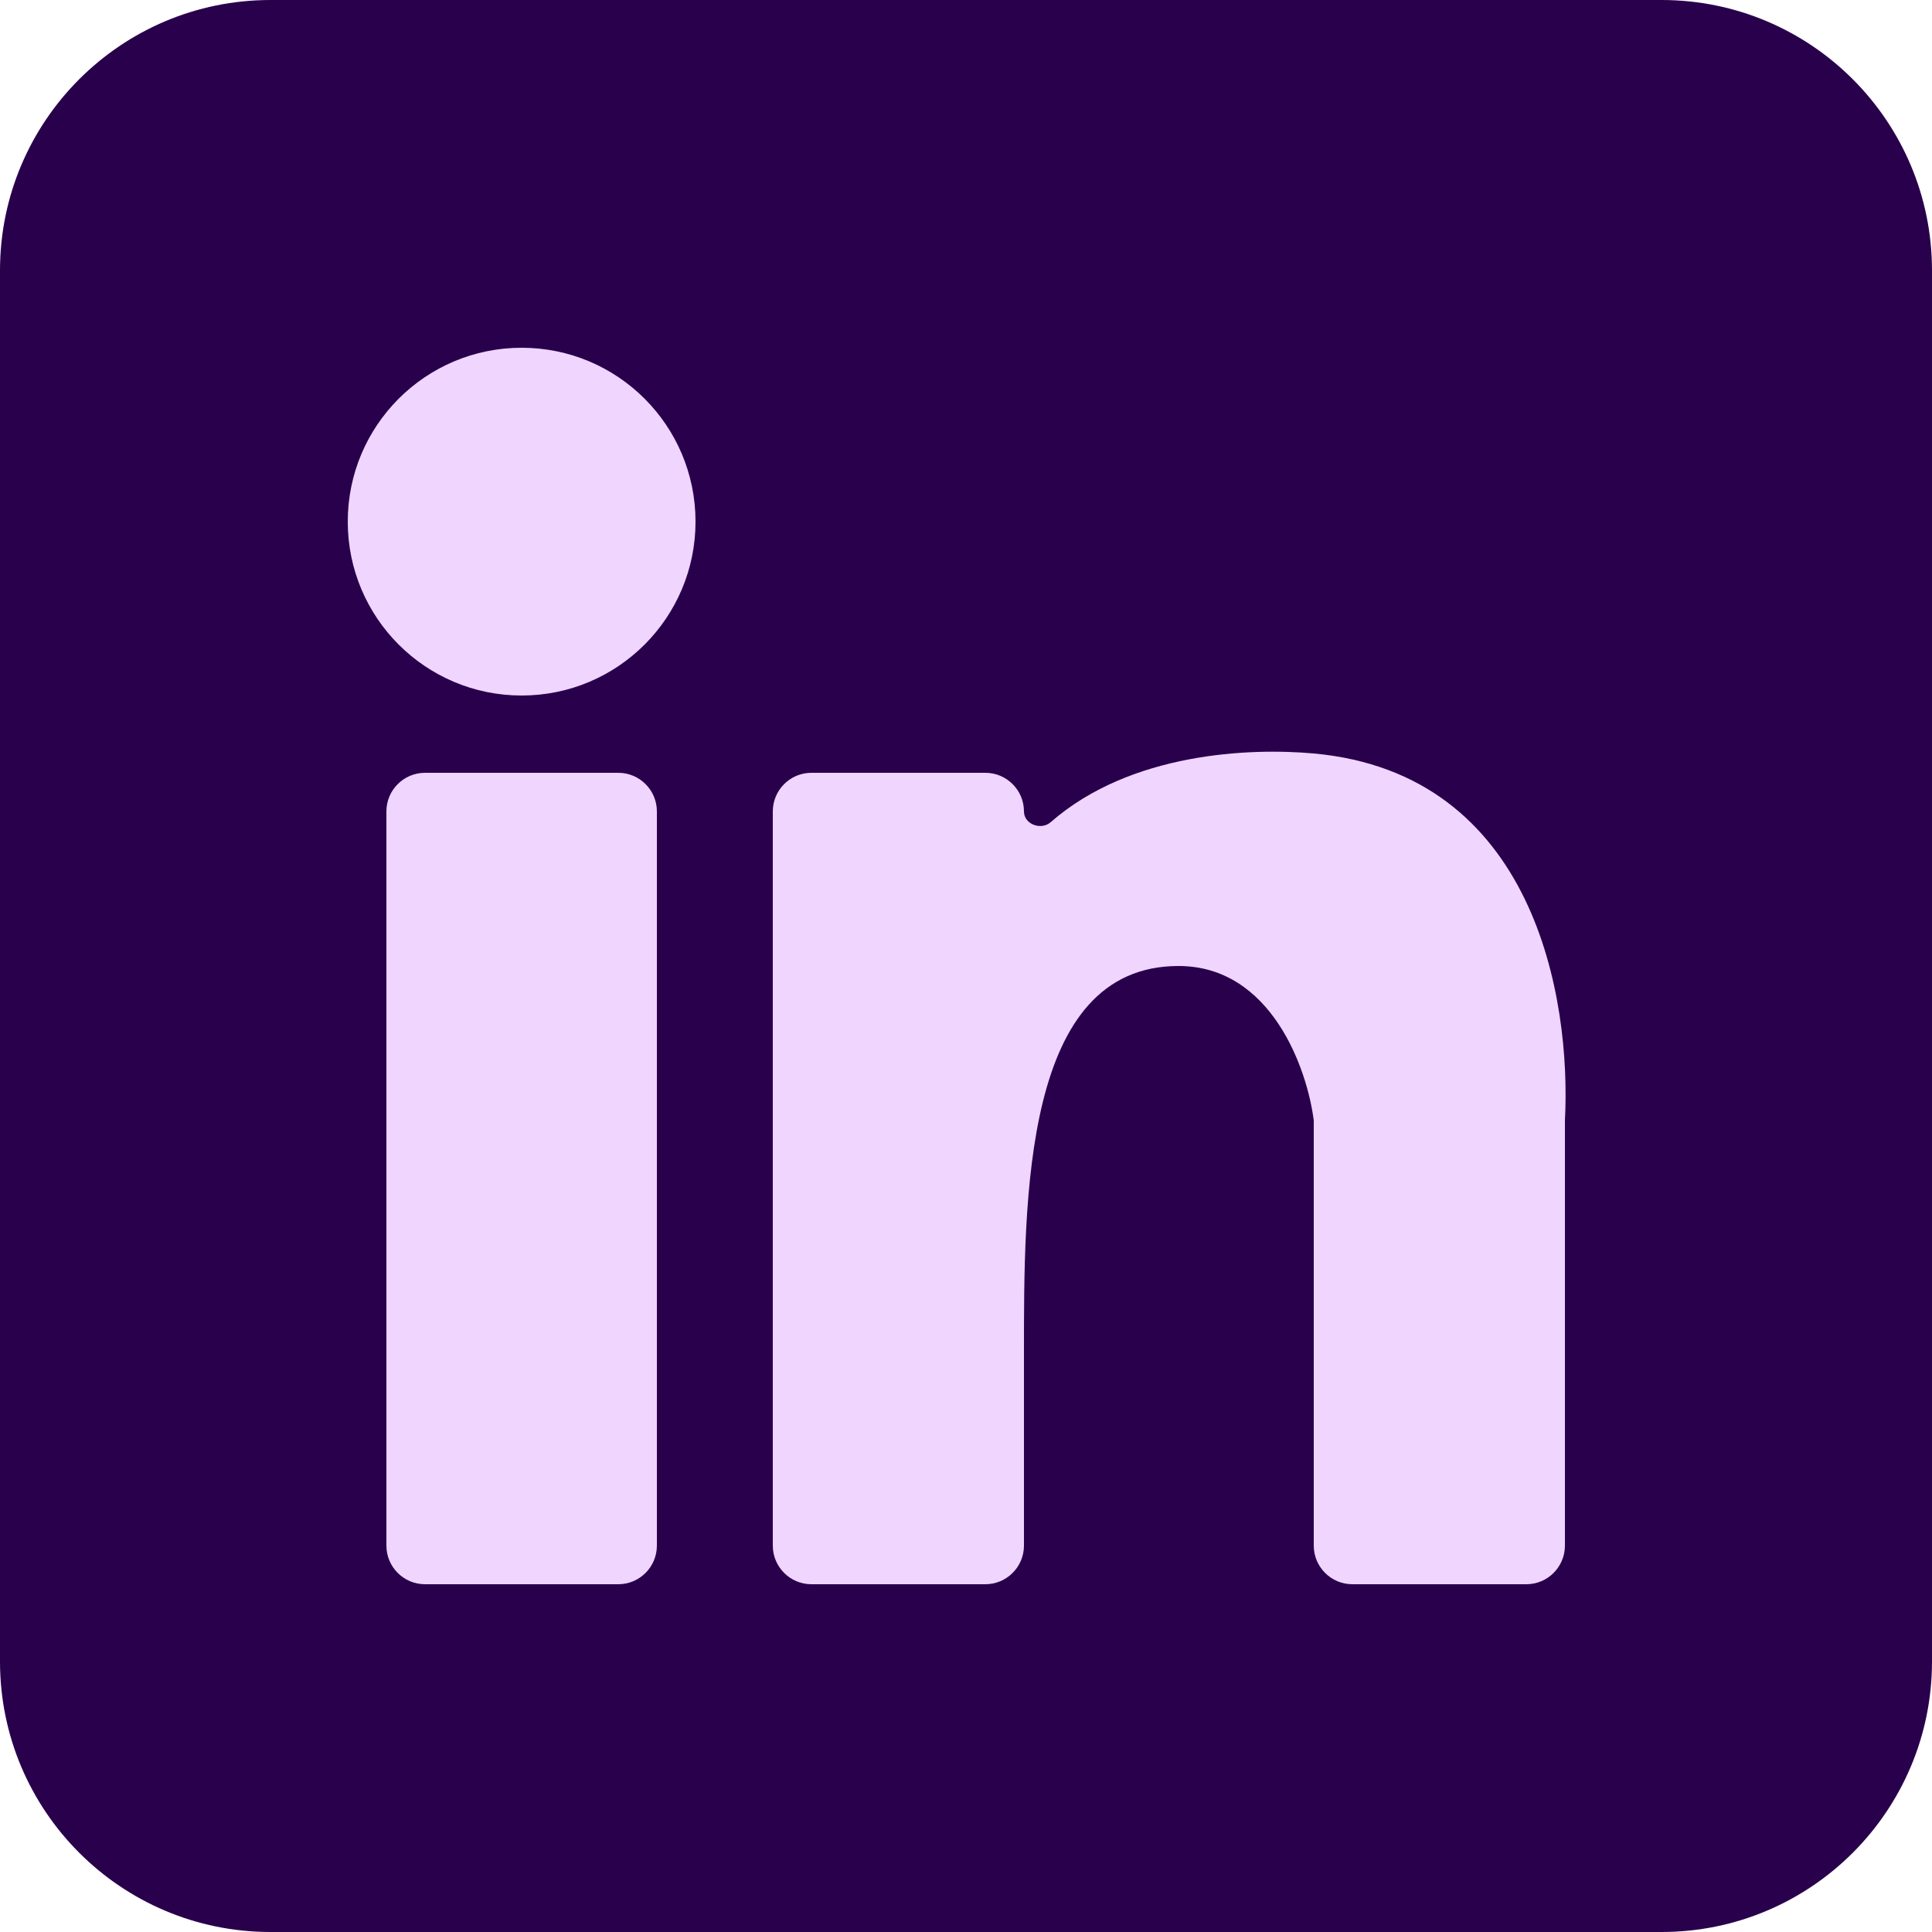 <?xml version="1.0" encoding="UTF-8"?> <svg xmlns="http://www.w3.org/2000/svg" width="76" height="76" viewBox="0 0 76 76" fill="none"> <path d="M0 10.64C0 4.764 4.764 0 10.64 0H65.36C71.236 0 76 4.764 76 10.64V65.36C76 71.236 71.236 76 65.36 76H10.64C4.764 76 0 71.236 0 65.36V10.64Z" fill="#29004C"></path> <path d="M27.36 20.52C27.36 24.298 24.298 27.36 20.52 27.36C16.742 27.36 13.68 24.298 13.68 20.52C13.68 16.742 16.742 13.68 20.52 13.68C24.298 13.68 27.36 16.742 27.36 20.52Z" fill="#F0D5FF"></path> <path d="M15.2 31.92C15.2 31.081 15.88 30.4 16.72 30.4H24.32C25.16 30.4 25.84 31.081 25.84 31.92V60.8C25.84 61.639 25.16 62.32 24.32 62.32H16.72C15.88 62.32 15.2 61.639 15.2 60.8V31.92Z" fill="#F0D5FF"></path> <path d="M31.92 30.4L38.76 30.4C39.599 30.4 40.28 31.081 40.28 31.92C40.28 32.424 40.951 32.675 41.331 32.343C44.475 29.592 49.19 29.414 51.68 29.64C60.367 30.43 61.813 39.267 61.56 44.08L61.56 60.8C61.56 61.639 60.88 62.32 60.04 62.32L53.2 62.32C52.361 62.32 51.68 61.639 51.68 60.8V44.08C51.427 42.053 50.008 38 46.36 38C40.236 38 40.28 47.158 40.28 53.282V60.8C40.28 61.639 39.599 62.32 38.76 62.32L31.92 62.32C31.081 62.32 30.4 61.639 30.4 60.8V31.92C30.4 31.081 31.081 30.4 31.92 30.4Z" fill="#F0D5FF"></path> </svg> 